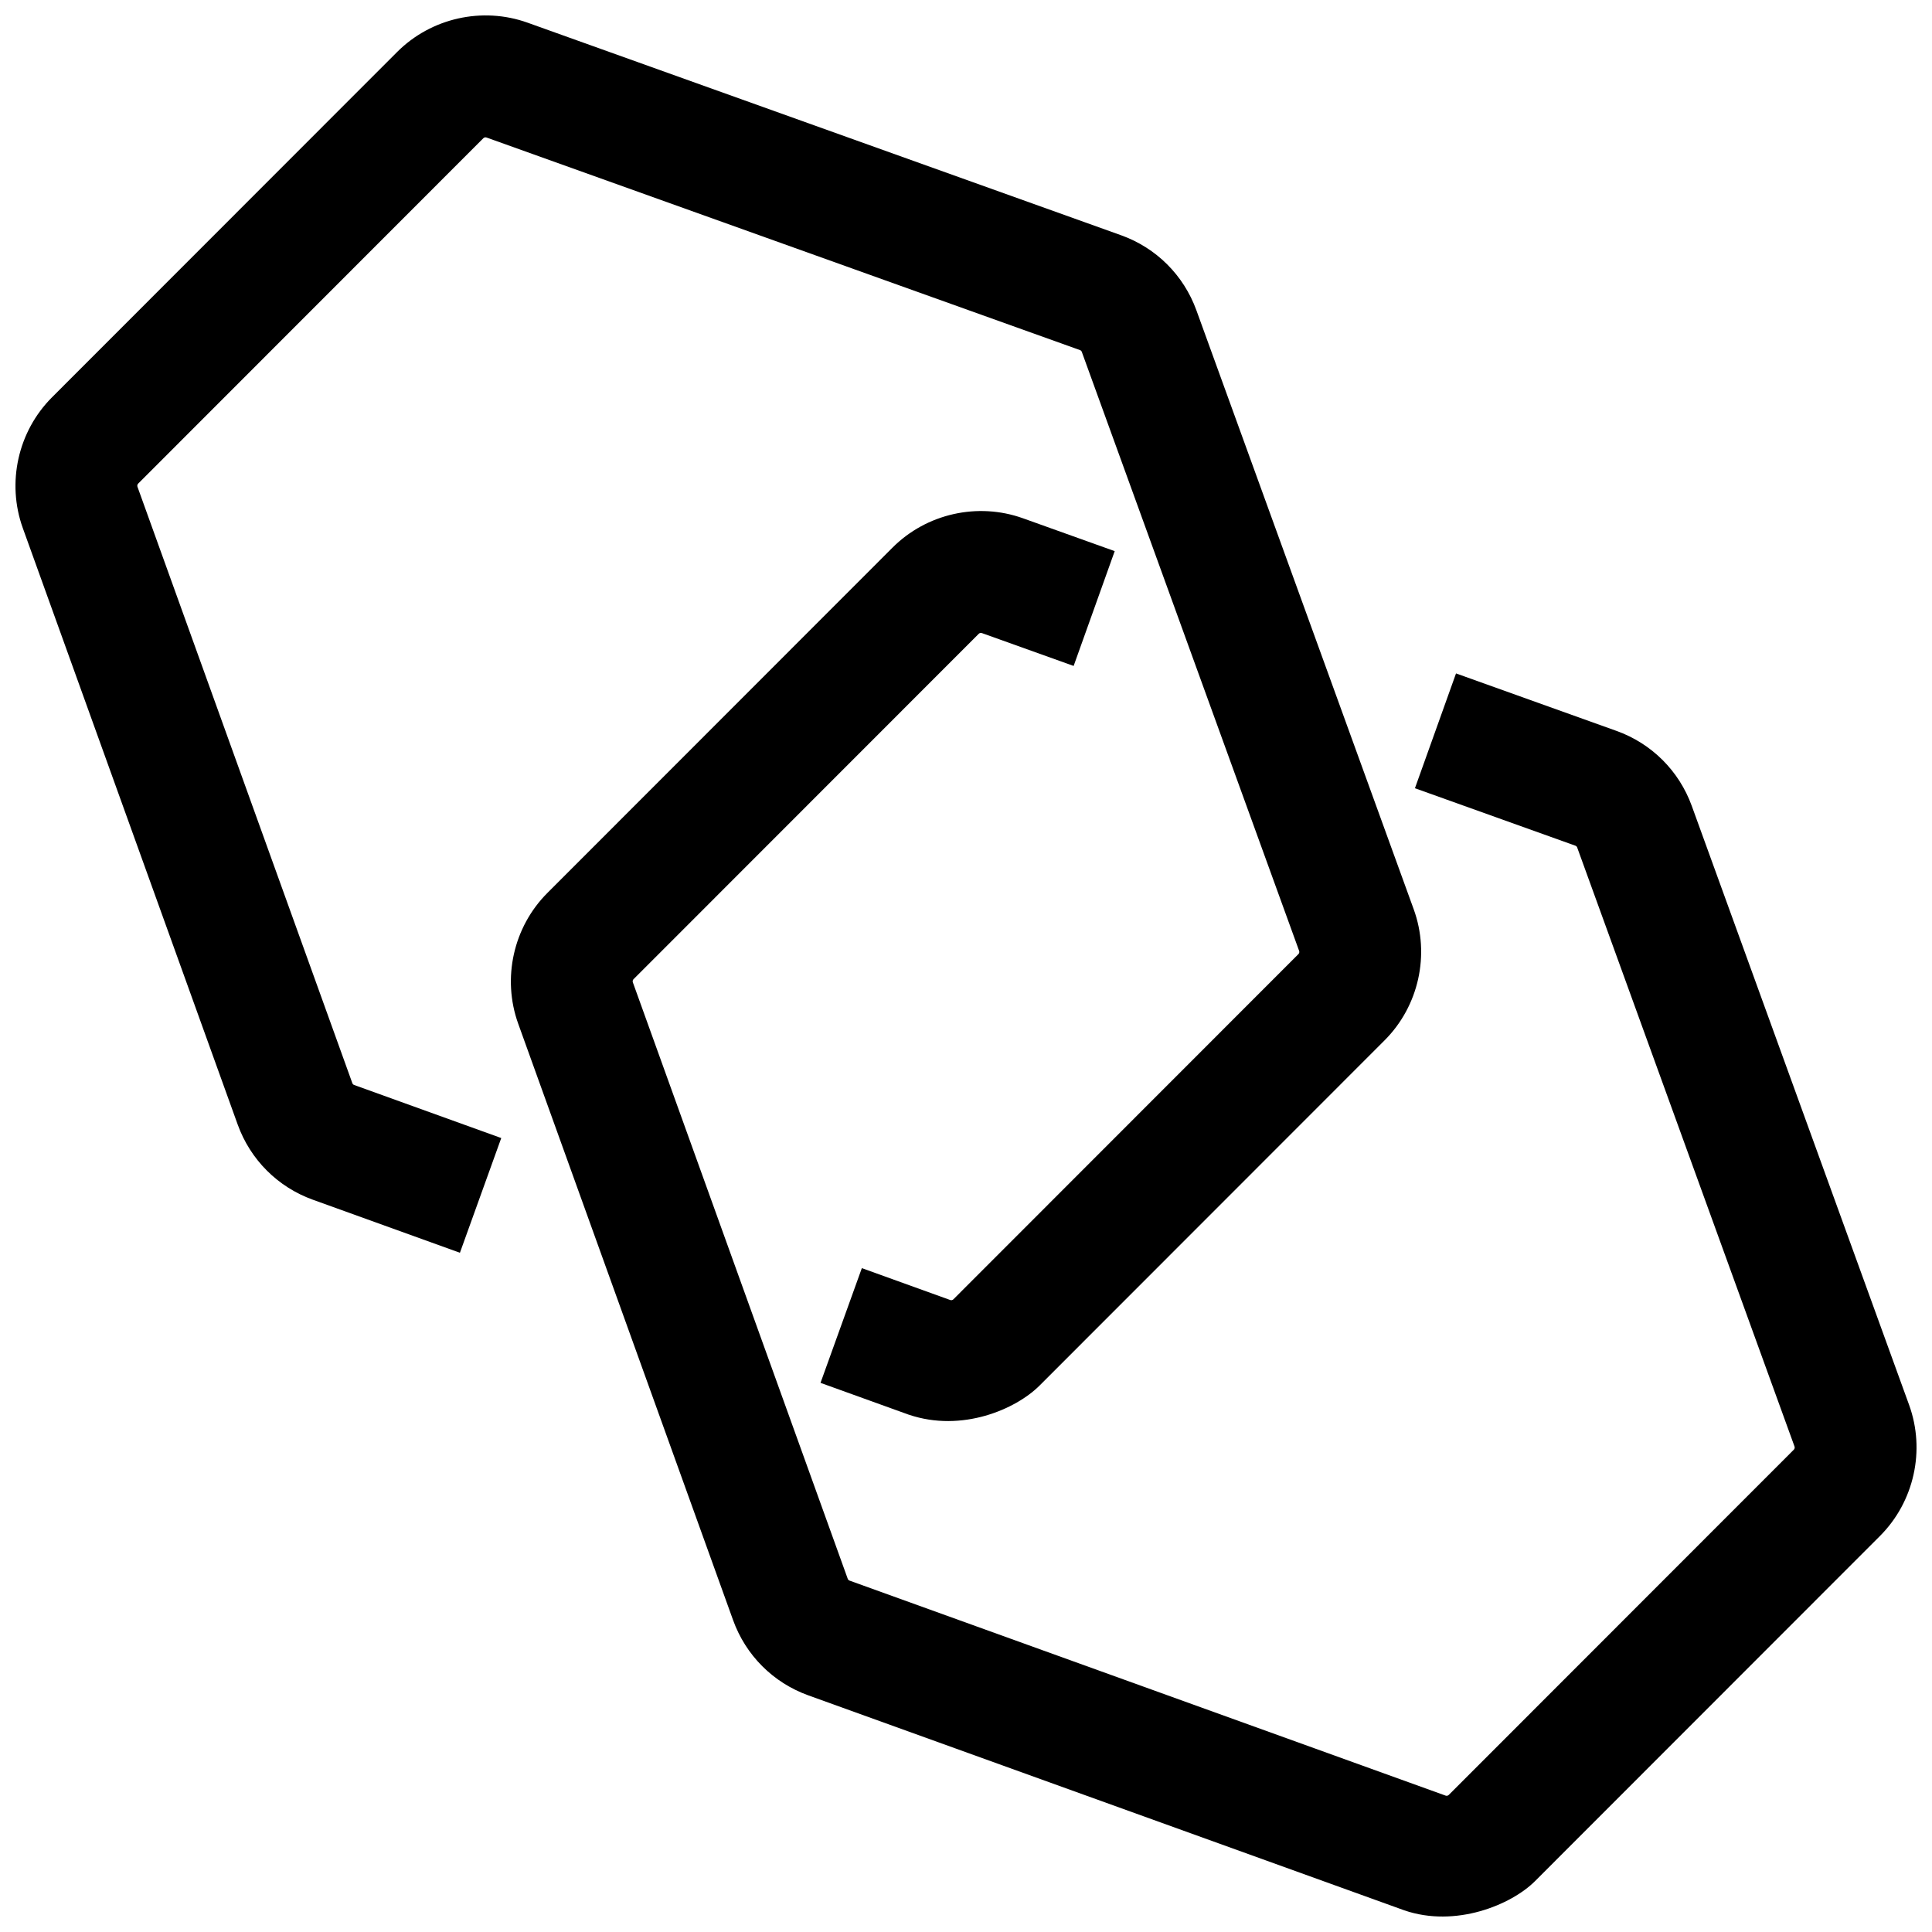 <?xml version="1.0" encoding="UTF-8"?>
<!-- Uploaded to: ICON Repo, www.iconrepo.com, Generator: ICON Repo Mixer Tools -->
<svg width="800px" height="800px" version="1.1" viewBox="144 144 512 512" xmlns="http://www.w3.org/2000/svg">
 <defs>
  <clipPath id="b">
   <path d="m148.09 148.09h372.91v372.91h-372.91z"/>
  </clipPath>
  <clipPath id="a">
   <path d="m279 279h372.9v372.9h-372.9z"/>
  </clipPath>
 </defs>
 <g>
  <g clip-path="url(#b)">
   <path d="m384.87 518.92-23.426-8.449 10.953-30.402 23.426 8.449c0.289 0.105 0.621 0.031 0.84-0.188l91.434-91.488c0.219-0.219 0.293-0.551 0.188-0.844l-57.594-158.74c-0.082-0.227-0.258-0.402-0.484-0.48l-157.28-56.336c-0.289-0.102-0.621-0.031-0.84 0.191l-91.469 91.523c-0.219 0.219-0.293 0.551-0.188 0.844l56.945 158.05c0.082 0.227 0.258 0.402 0.484 0.484l38.977 14.059-10.953 30.402-38.98-14.059c-9.301-3.356-16.562-10.617-19.914-19.926l-56.945-158.06c-4.328-12.02-1.293-25.621 7.734-34.656l91.469-91.523c9.008-9.012 22.574-12.059 34.566-7.762l157.28 56.332c9.309 3.332 16.586 10.582 19.961 19.883l57.594 158.74c4.367 12.035 1.344 25.664-7.707 34.723l-91.434 91.488c-6.301 6.301-20.582 12.492-34.637 7.738z"/>
  </g>
  <g clip-path="url(#a)">
   <path d="m516.16 650.26-157.97-56.98c-9.301-3.356-16.562-10.617-19.914-19.926l-56.945-158.06c-4.328-12.02-1.293-25.625 7.734-34.656l91.469-91.523c9.008-9.012 22.574-12.059 34.562-7.766l24.312 8.707-10.883 30.426-24.312-8.707c-0.293-0.102-0.621-0.031-0.84 0.191l-91.473 91.523c-0.219 0.219-0.293 0.551-0.188 0.844l56.945 158.06c0.082 0.227 0.258 0.402 0.484 0.484l157.96 56.98c0.293 0.109 0.621 0.031 0.844-0.188l91.434-91.488c0.219-0.219 0.293-0.551 0.188-0.844l-57.594-158.74c-0.082-0.227-0.258-0.402-0.484-0.48l-42.516-15.227 10.887-30.426 42.516 15.227c9.309 3.332 16.586 10.582 19.961 19.883l57.594 158.74c4.367 12.035 1.34 25.664-7.707 34.723l-91.434 91.488c-6.301 6.297-21.066 12.391-34.637 7.734z"/>
  </g>
 </g>
</svg>